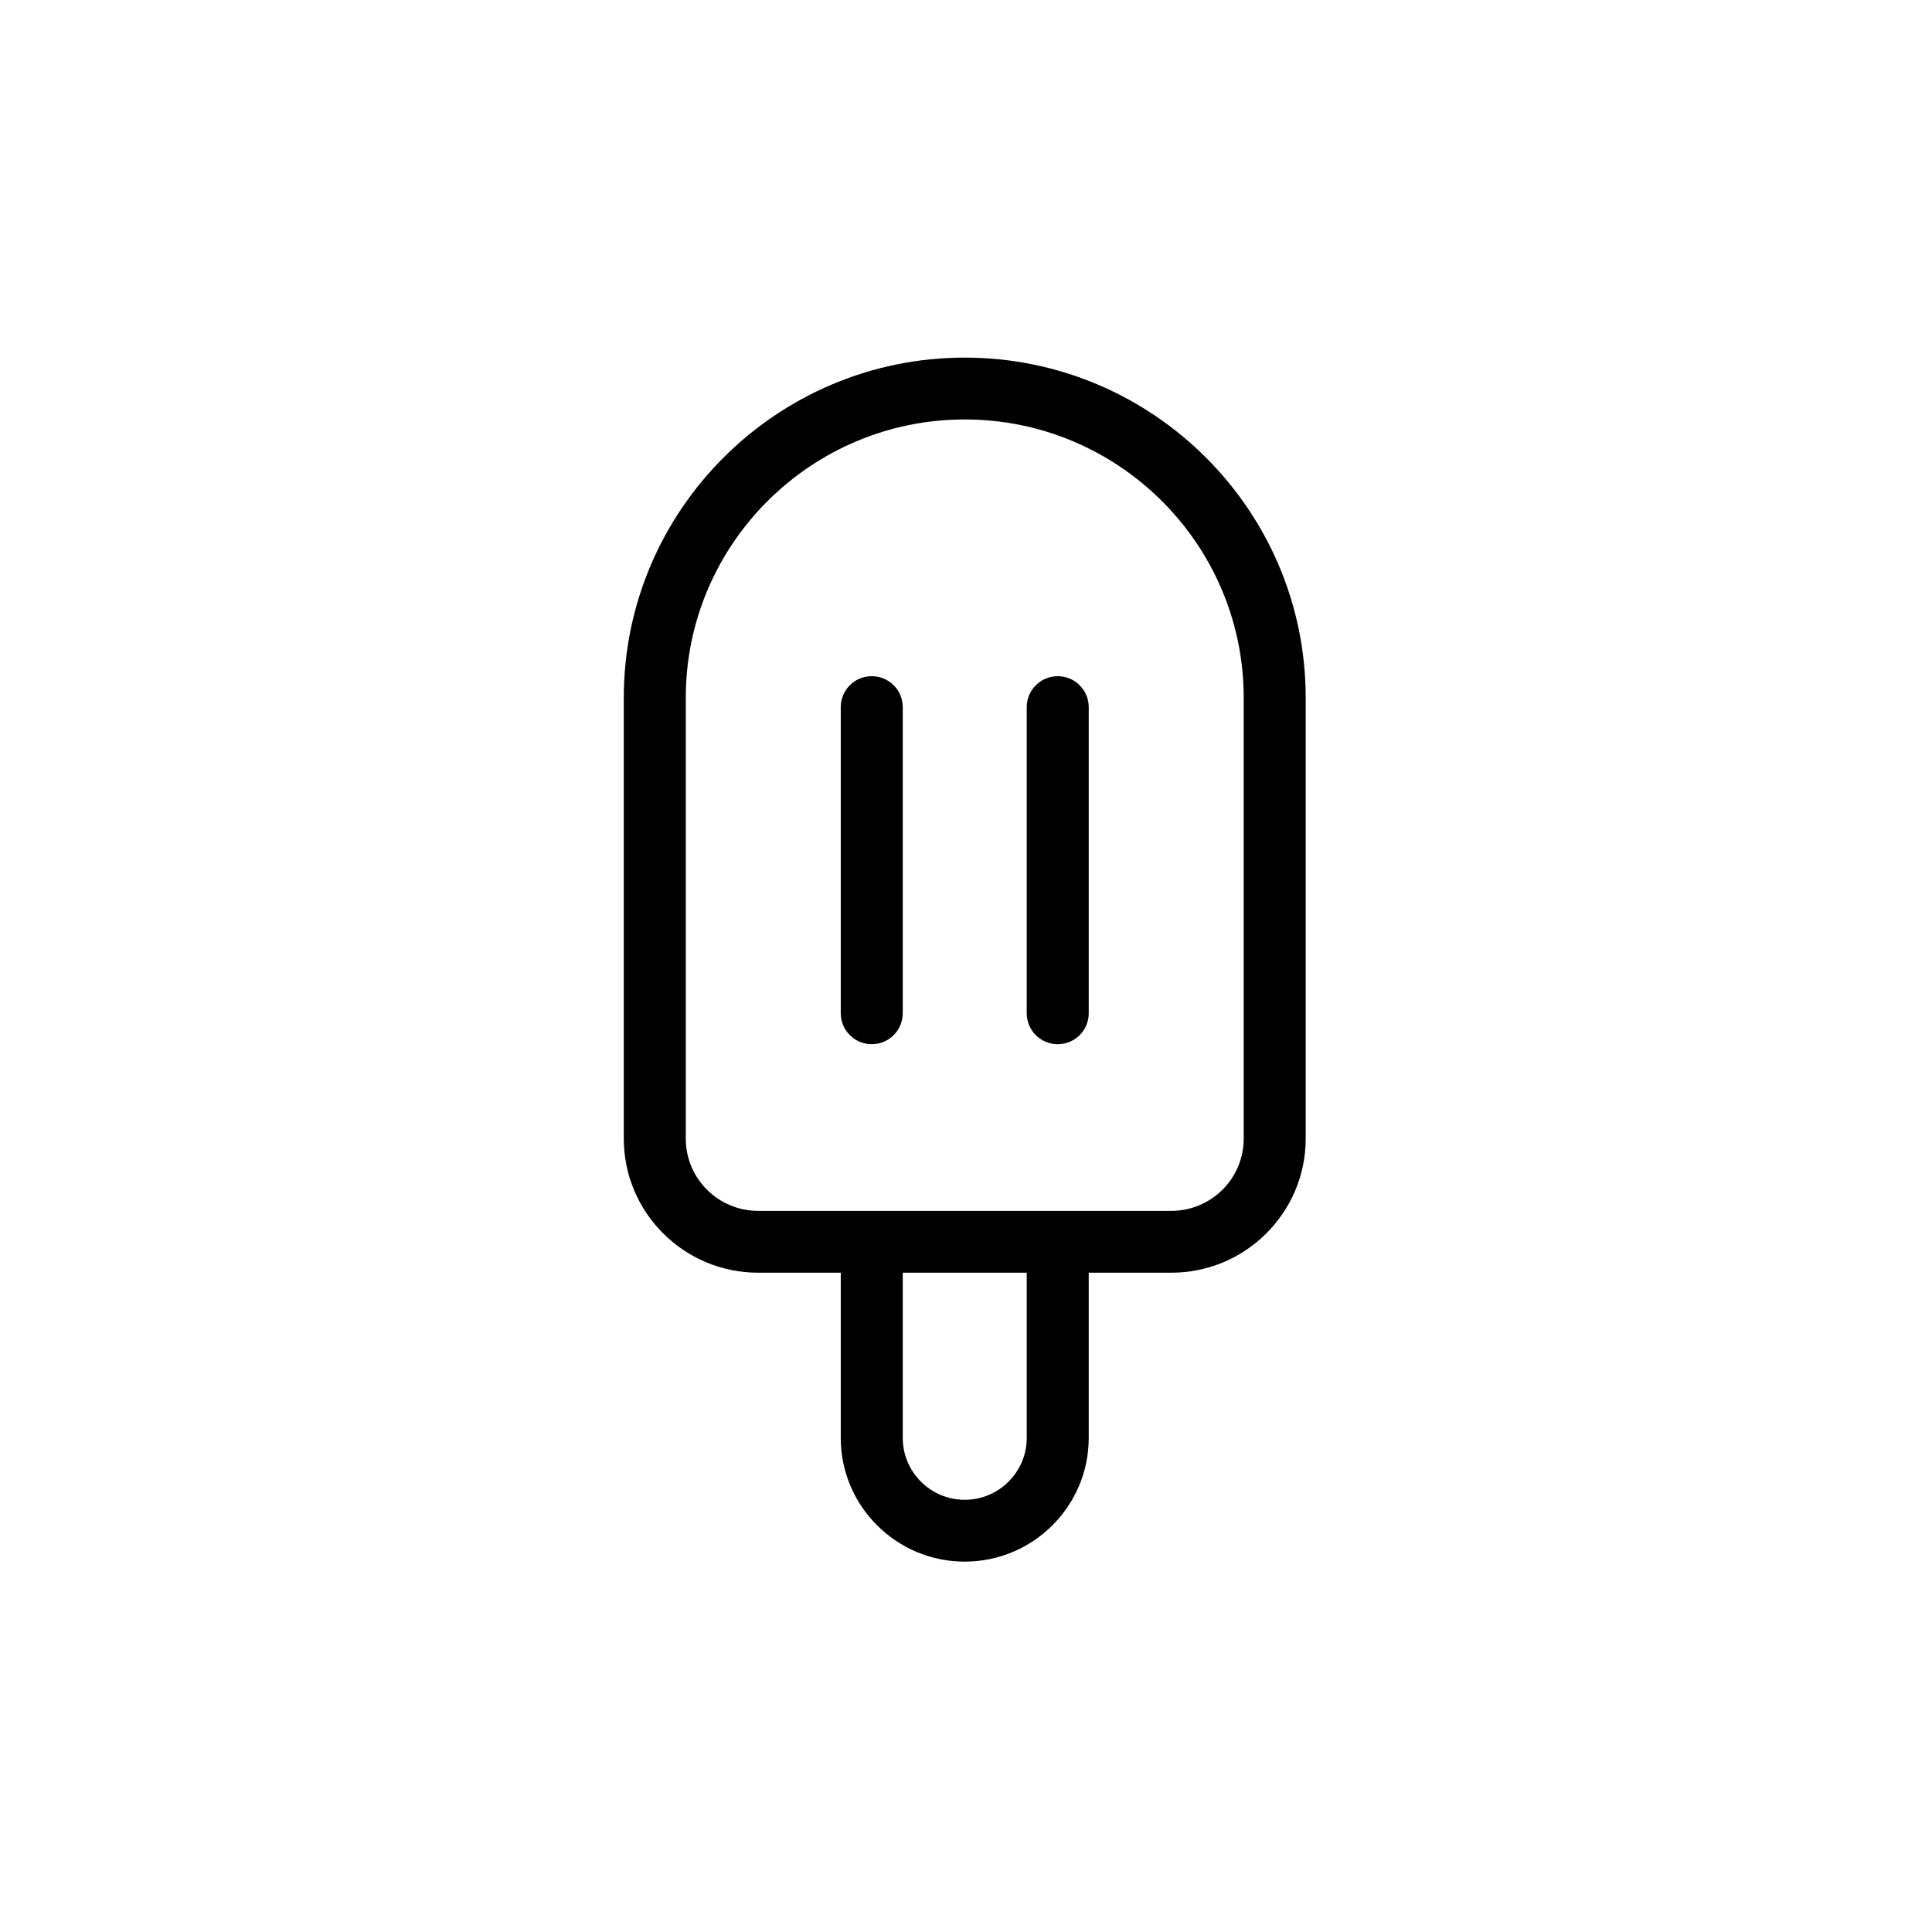 <?xml version="1.0" encoding="UTF-8"?>
<!-- Uploaded to: SVG Repo, www.svgrepo.com, Generator: SVG Repo Mixer Tools -->
<svg fill="#000000" width="800px" height="800px" version="1.1" viewBox="144 144 512 512" xmlns="http://www.w3.org/2000/svg">
 <path d="m424.31 323.2c-4.535 0-8.215 3.672-8.215 8.195v81.137c0 4.523 3.68 8.195 8.215 8.195s8.215-3.672 8.215-8.195v-81.137c0-4.523-3.68-8.195-8.215-8.195zm49.285 122.57c0 10.543-8.598 19.121-19.164 19.121h-109.53c-10.566 0-19.164-8.578-19.164-19.121v-116.86c0-40.664 33.164-73.75 73.93-73.75 40.762 0 73.926 33.086 73.926 73.75zm-57.5 79.301c0 9.035-7.371 16.391-16.426 16.391-9.059 0-16.43-7.356-16.43-16.391v-43.789h32.855zm-16.426-286.3c-49.824 0-90.359 40.434-90.359 90.137v116.86c0 19.578 15.969 35.512 35.594 35.512h21.906v43.789c0 18.078 14.738 32.777 32.859 32.777 18.117 0 32.855-14.699 32.855-32.777v-43.789h21.906c19.625 0 35.594-15.934 35.594-35.512v-116.86c0-49.703-40.535-90.137-90.355-90.137zm-24.645 84.422c-4.535 0-8.215 3.672-8.215 8.195v81.137c0 4.523 3.68 8.195 8.215 8.195s8.215-3.672 8.215-8.195v-81.137c0-4.523-3.68-8.195-8.215-8.195z" fill-rule="evenodd"/>
</svg>
